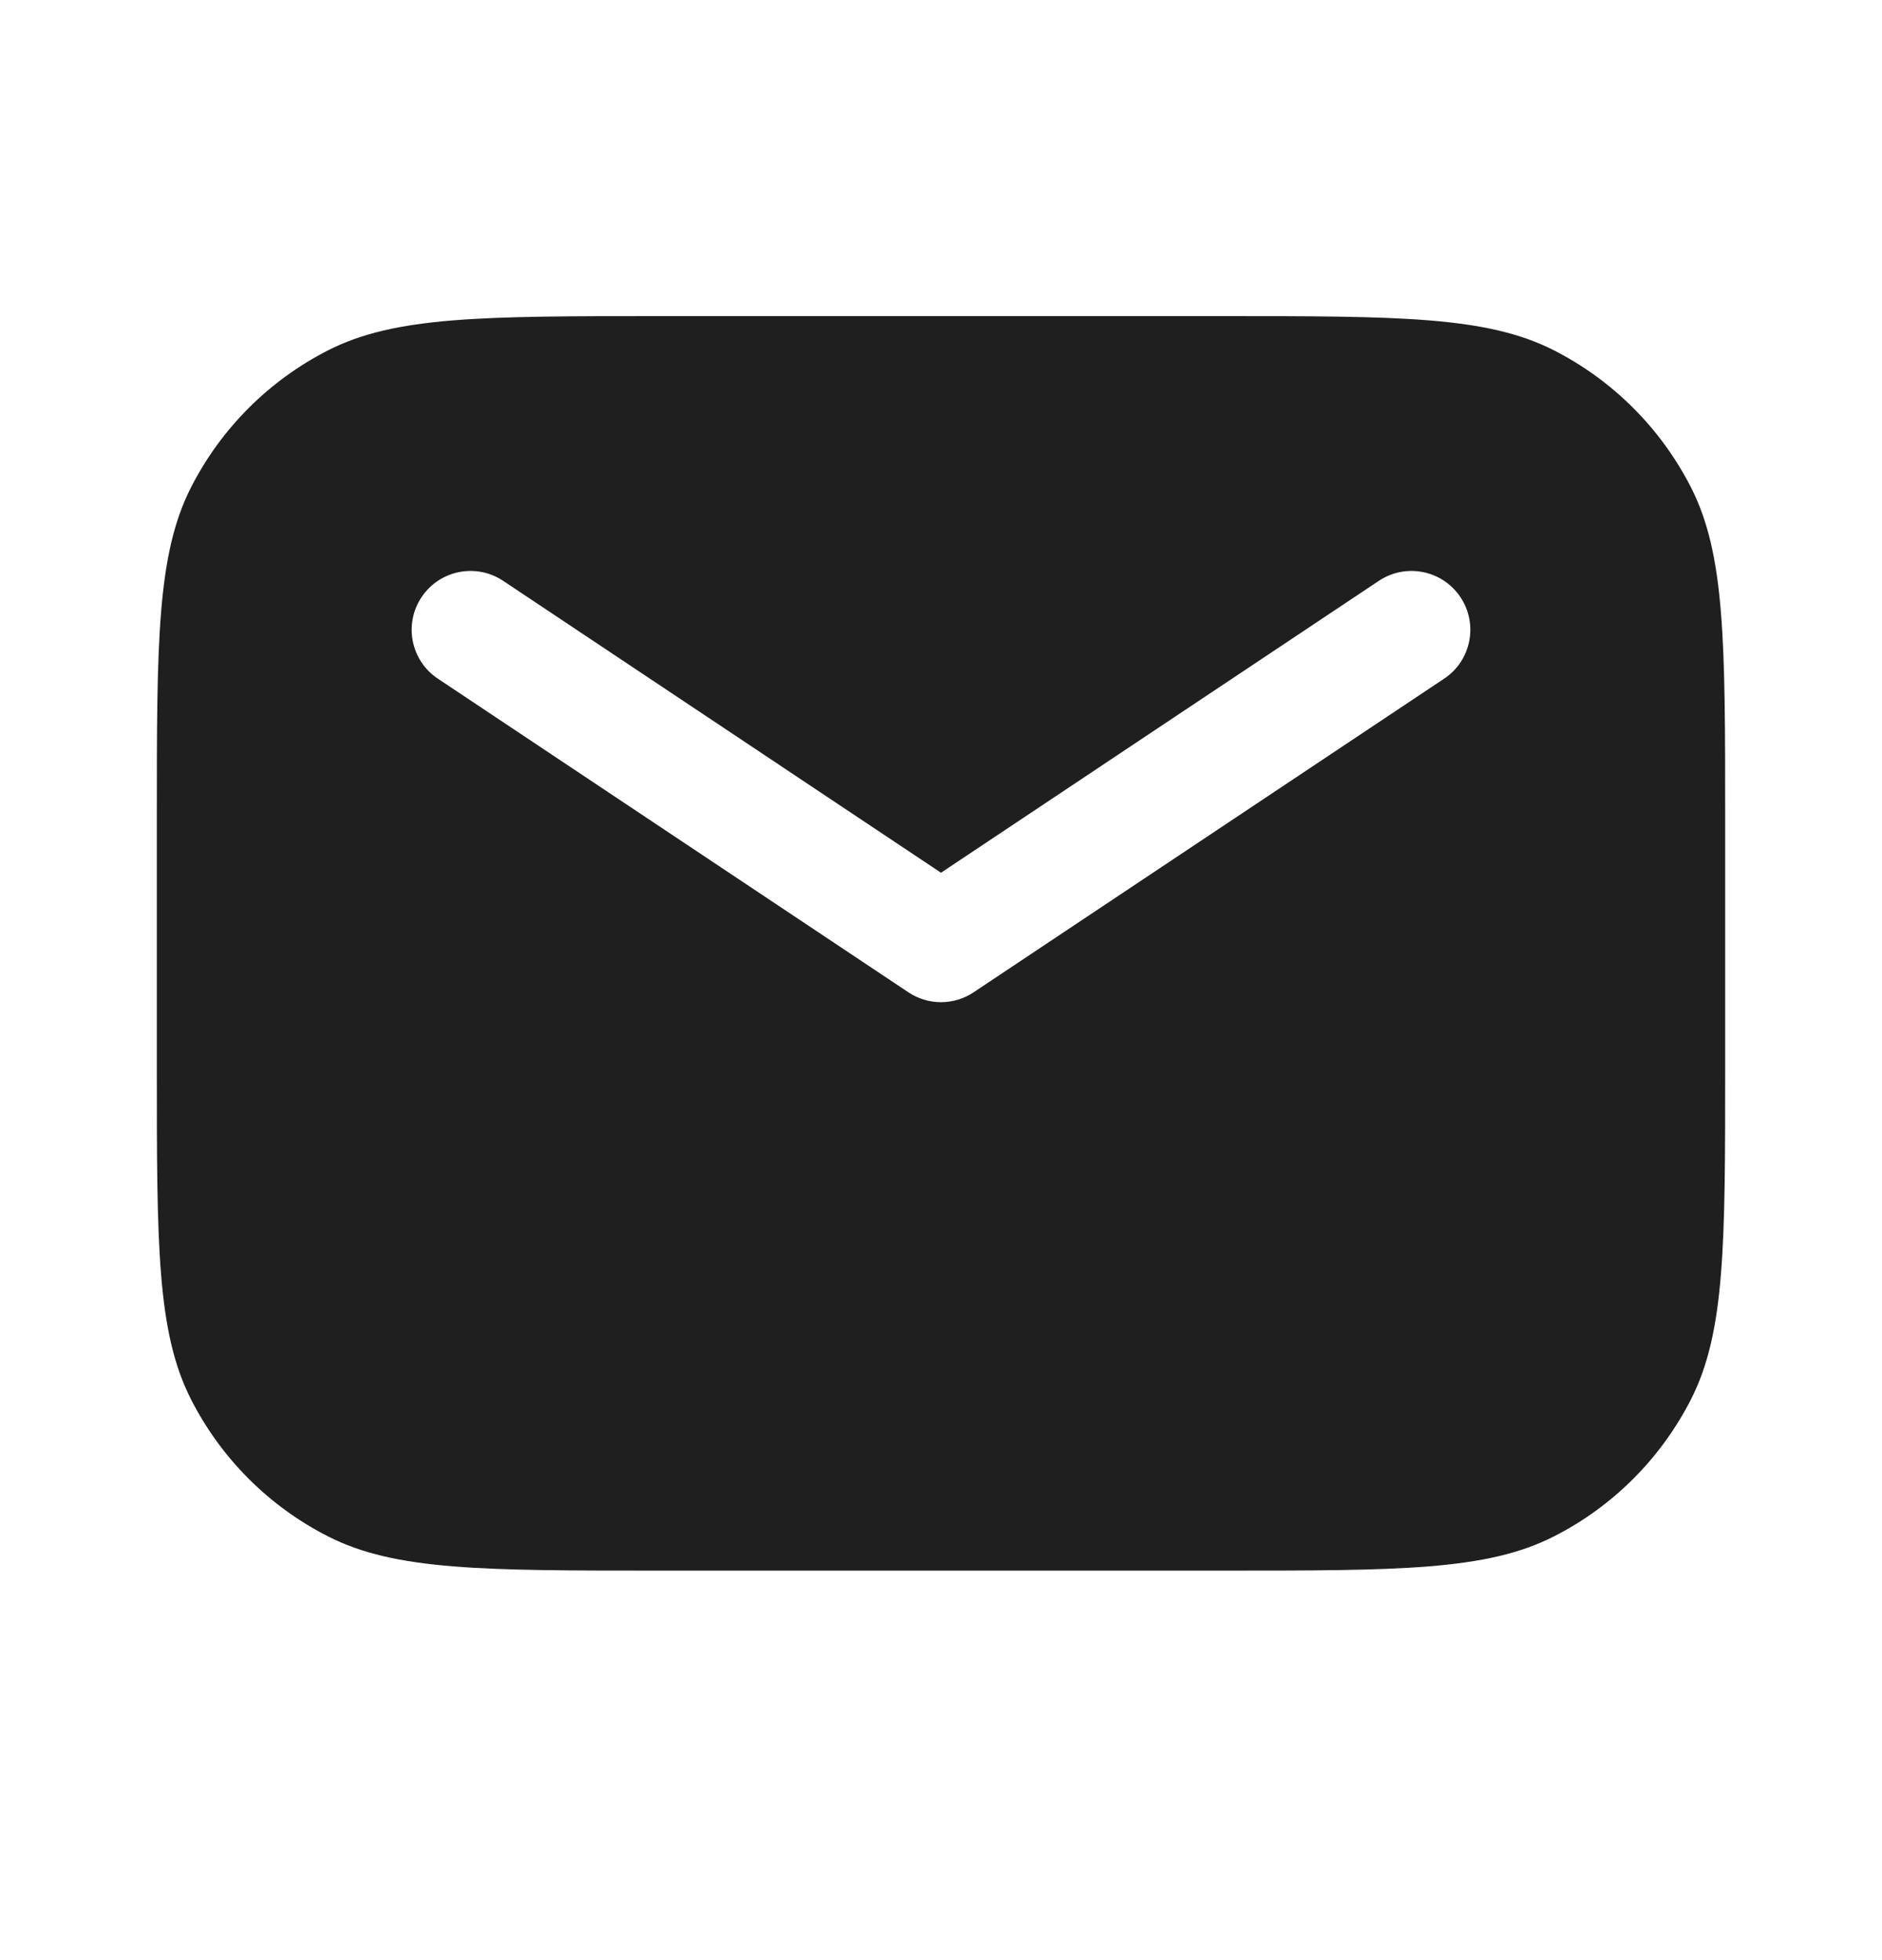 <svg width="24" height="25" viewBox="0 0 24 25" fill="none" xmlns="http://www.w3.org/2000/svg">
<path fill-rule="evenodd" clip-rule="evenodd" d="M2.436 6.216C2 7.072 2 8.192 2 10.432V13.632C2 15.872 2 16.992 2.436 17.848C2.819 18.601 3.431 19.213 4.184 19.596C5.04 20.032 6.16 20.032 8.4 20.032H15.6C17.84 20.032 18.96 20.032 19.816 19.596C20.569 19.213 21.18 18.601 21.564 17.848C22 16.992 22 15.872 22 13.632V10.432C22 8.192 22 7.072 21.564 6.216C21.18 5.464 20.569 4.852 19.816 4.468C18.96 4.032 17.84 4.032 15.6 4.032H8.4C6.16 4.032 5.04 4.032 4.184 4.468C3.431 4.852 2.819 5.464 2.436 6.216ZM6.416 7.408C6.071 7.178 5.606 7.272 5.376 7.616C5.146 7.961 5.239 8.427 5.584 8.656L11.584 12.656C11.836 12.824 12.164 12.824 12.416 12.656L18.416 8.656C18.761 8.427 18.854 7.961 18.624 7.616C18.394 7.272 17.929 7.178 17.584 7.408L12 11.131L6.416 7.408Z" fill="#1F1F1F"/>
</svg>

